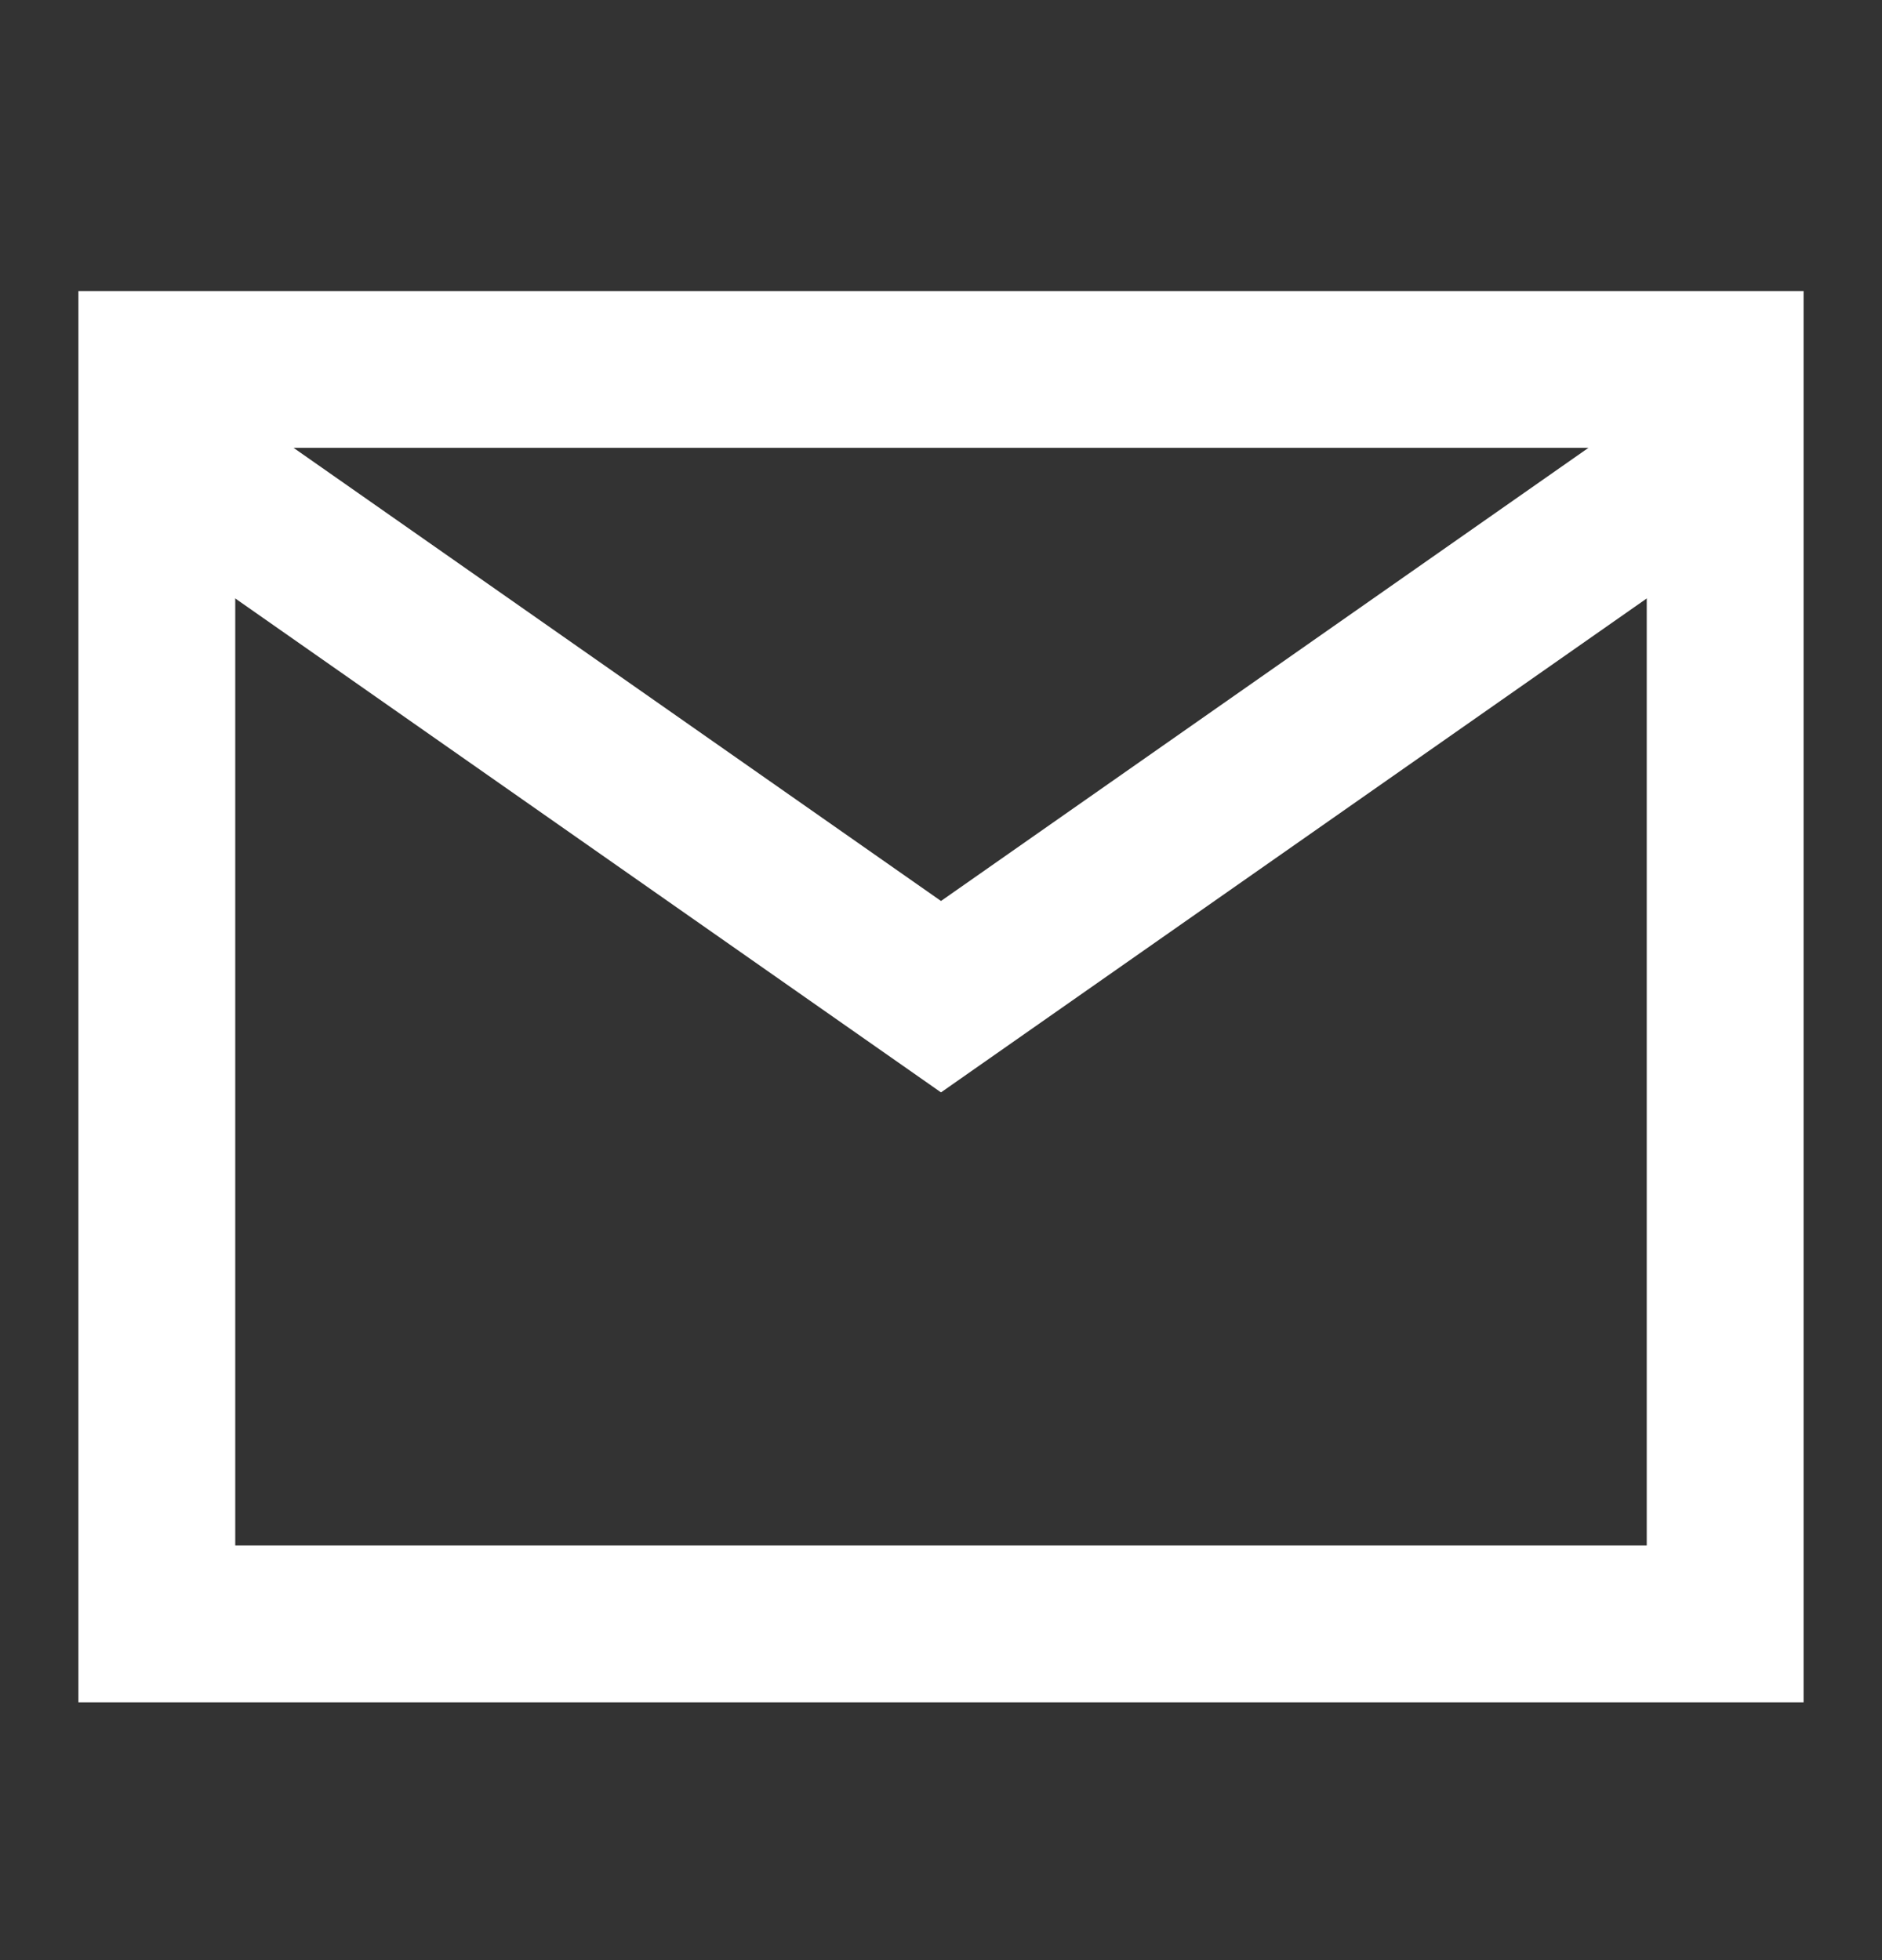 <svg width="24" height="25" viewBox="0 0 24 25" fill="none" xmlns="http://www.w3.org/2000/svg">
<rect x="0" y="0" width="24" height="25" fill="#333333" stroke="none"/>
<path d="M2 5.712L12 12.712L22 5.712" stroke="white" stroke-width="2"/>
<rect x="2" y="4.712" width="20" height="16" stroke="white" stroke-width="2"/>
</svg>
